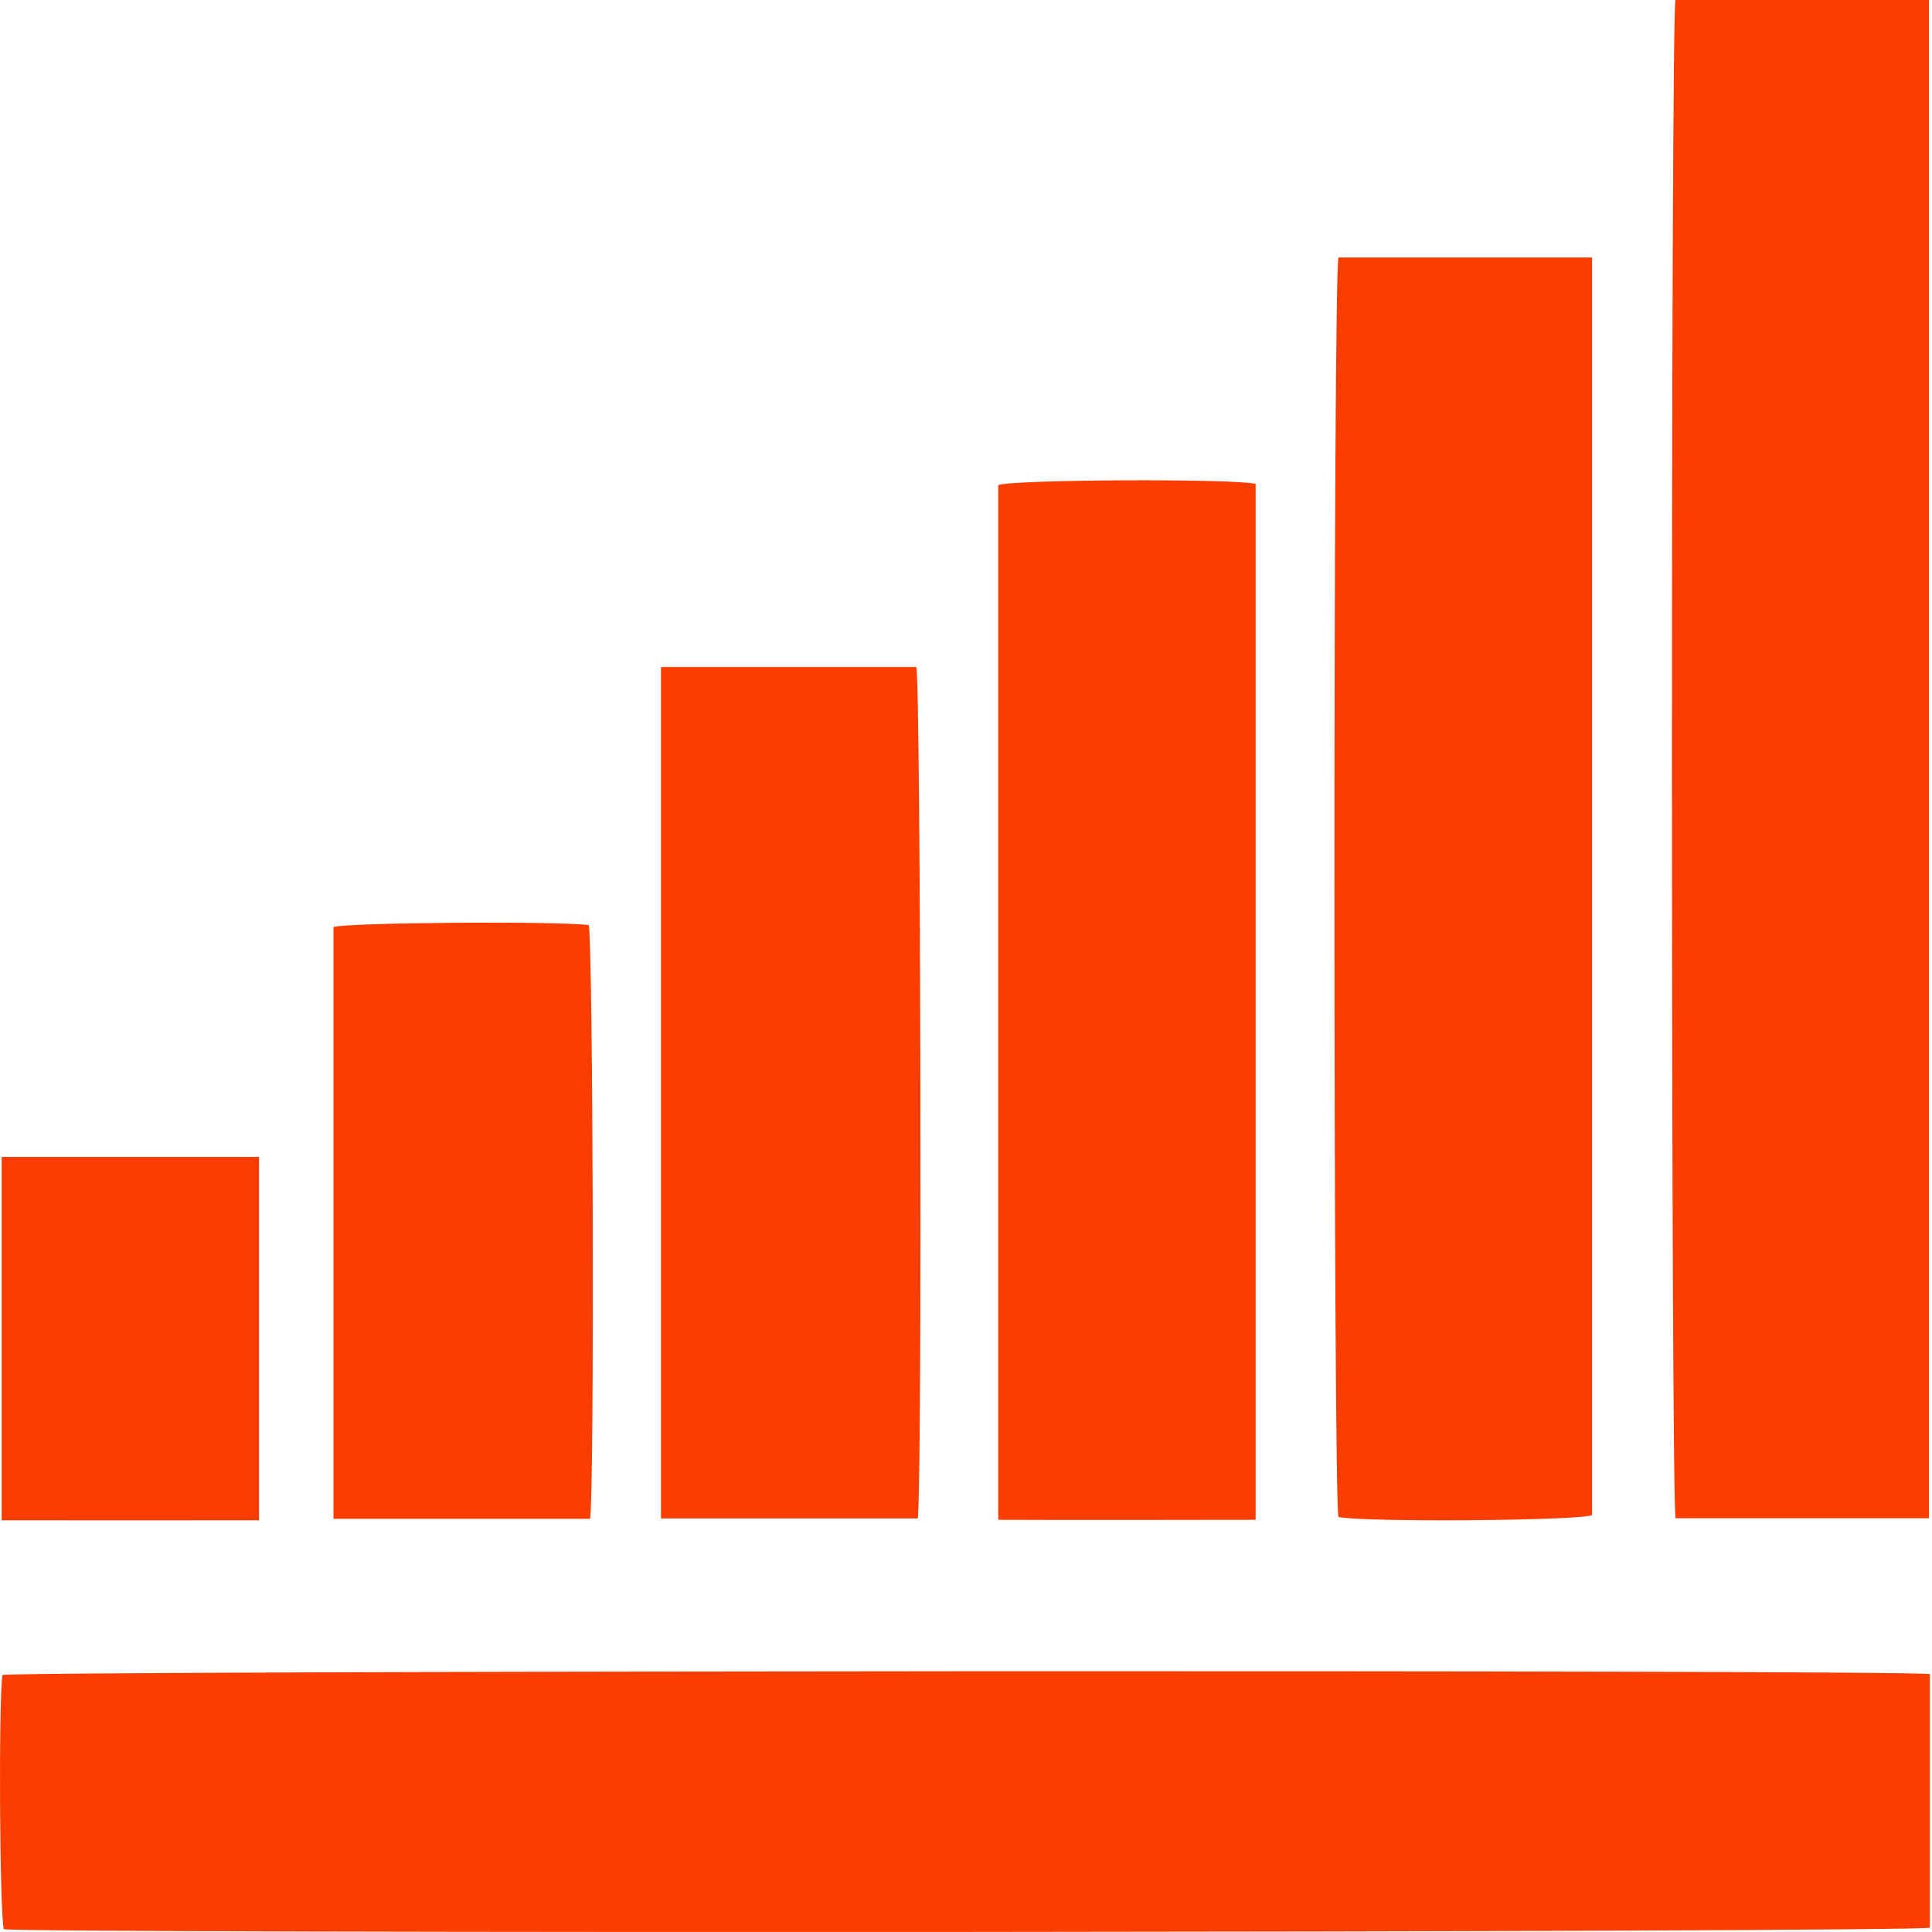 <svg width="40" height="40" viewBox="0 0 40 40" fill="none" xmlns="http://www.w3.org/2000/svg">
<g clip-path="url(#clip0_17_12783)">
<path d="M39.956 34.66C39.956 36.427 39.956 38.173 39.956 39.911C39.617 40.011 0.576 40.034 0.079 39.942C-0.008 39.619 -0.031 35.228 0.05 34.679C0.38 34.59 39.345 34.566 39.956 34.66Z" fill="#FB3D00"/>
<path d="M39.937 31.434C38.165 31.434 36.424 31.434 34.691 31.434C34.592 31.044 34.59 0.453 34.688 0C36.422 0 38.163 0 39.937 0C39.937 10.47 39.937 20.918 39.937 31.434Z" fill="#FB3D00"/>
<path d="M27.711 5.331C29.446 5.331 31.186 5.331 32.962 5.331C32.962 14.023 32.962 22.696 32.962 31.37C32.644 31.487 28.247 31.519 27.711 31.408C27.604 31.047 27.598 5.789 27.711 5.331Z" fill="#FB3D00"/>
<path d="M25.997 31.466C24.206 31.468 22.451 31.472 20.667 31.466C20.667 24.28 20.667 17.16 20.667 10.042C20.993 9.927 25.505 9.905 25.997 10.018C25.997 17.132 25.997 24.254 25.997 31.466Z" fill="#FB3D00"/>
<path d="M19.002 31.438C17.226 31.438 15.47 31.438 13.685 31.438C13.685 25.551 13.685 19.698 13.685 13.81C15.463 13.81 17.218 13.81 18.972 13.81C19.062 14.14 19.096 30.708 19.002 31.438Z" fill="#FB3D00"/>
<path d="M12.218 31.445C10.445 31.445 8.69 31.445 6.904 31.445C6.904 27.339 6.904 23.262 6.904 19.193C7.249 19.095 11.618 19.069 12.189 19.154C12.278 19.474 12.312 30.678 12.218 31.445Z" fill="#FB3D00"/>
<path d="M5.362 31.476C3.571 31.479 1.817 31.477 0.035 31.476C0.035 28.932 0.035 26.454 0.035 23.952C1.819 23.952 3.574 23.952 5.362 23.952C5.362 26.449 5.362 28.926 5.362 31.476Z" fill="#FB3D00"/>
</g>
<defs>
<clipPath id="clip0_17_12783">
<rect width="40" height="40" fill="white"/>
</clipPath>
</defs>
</svg>
